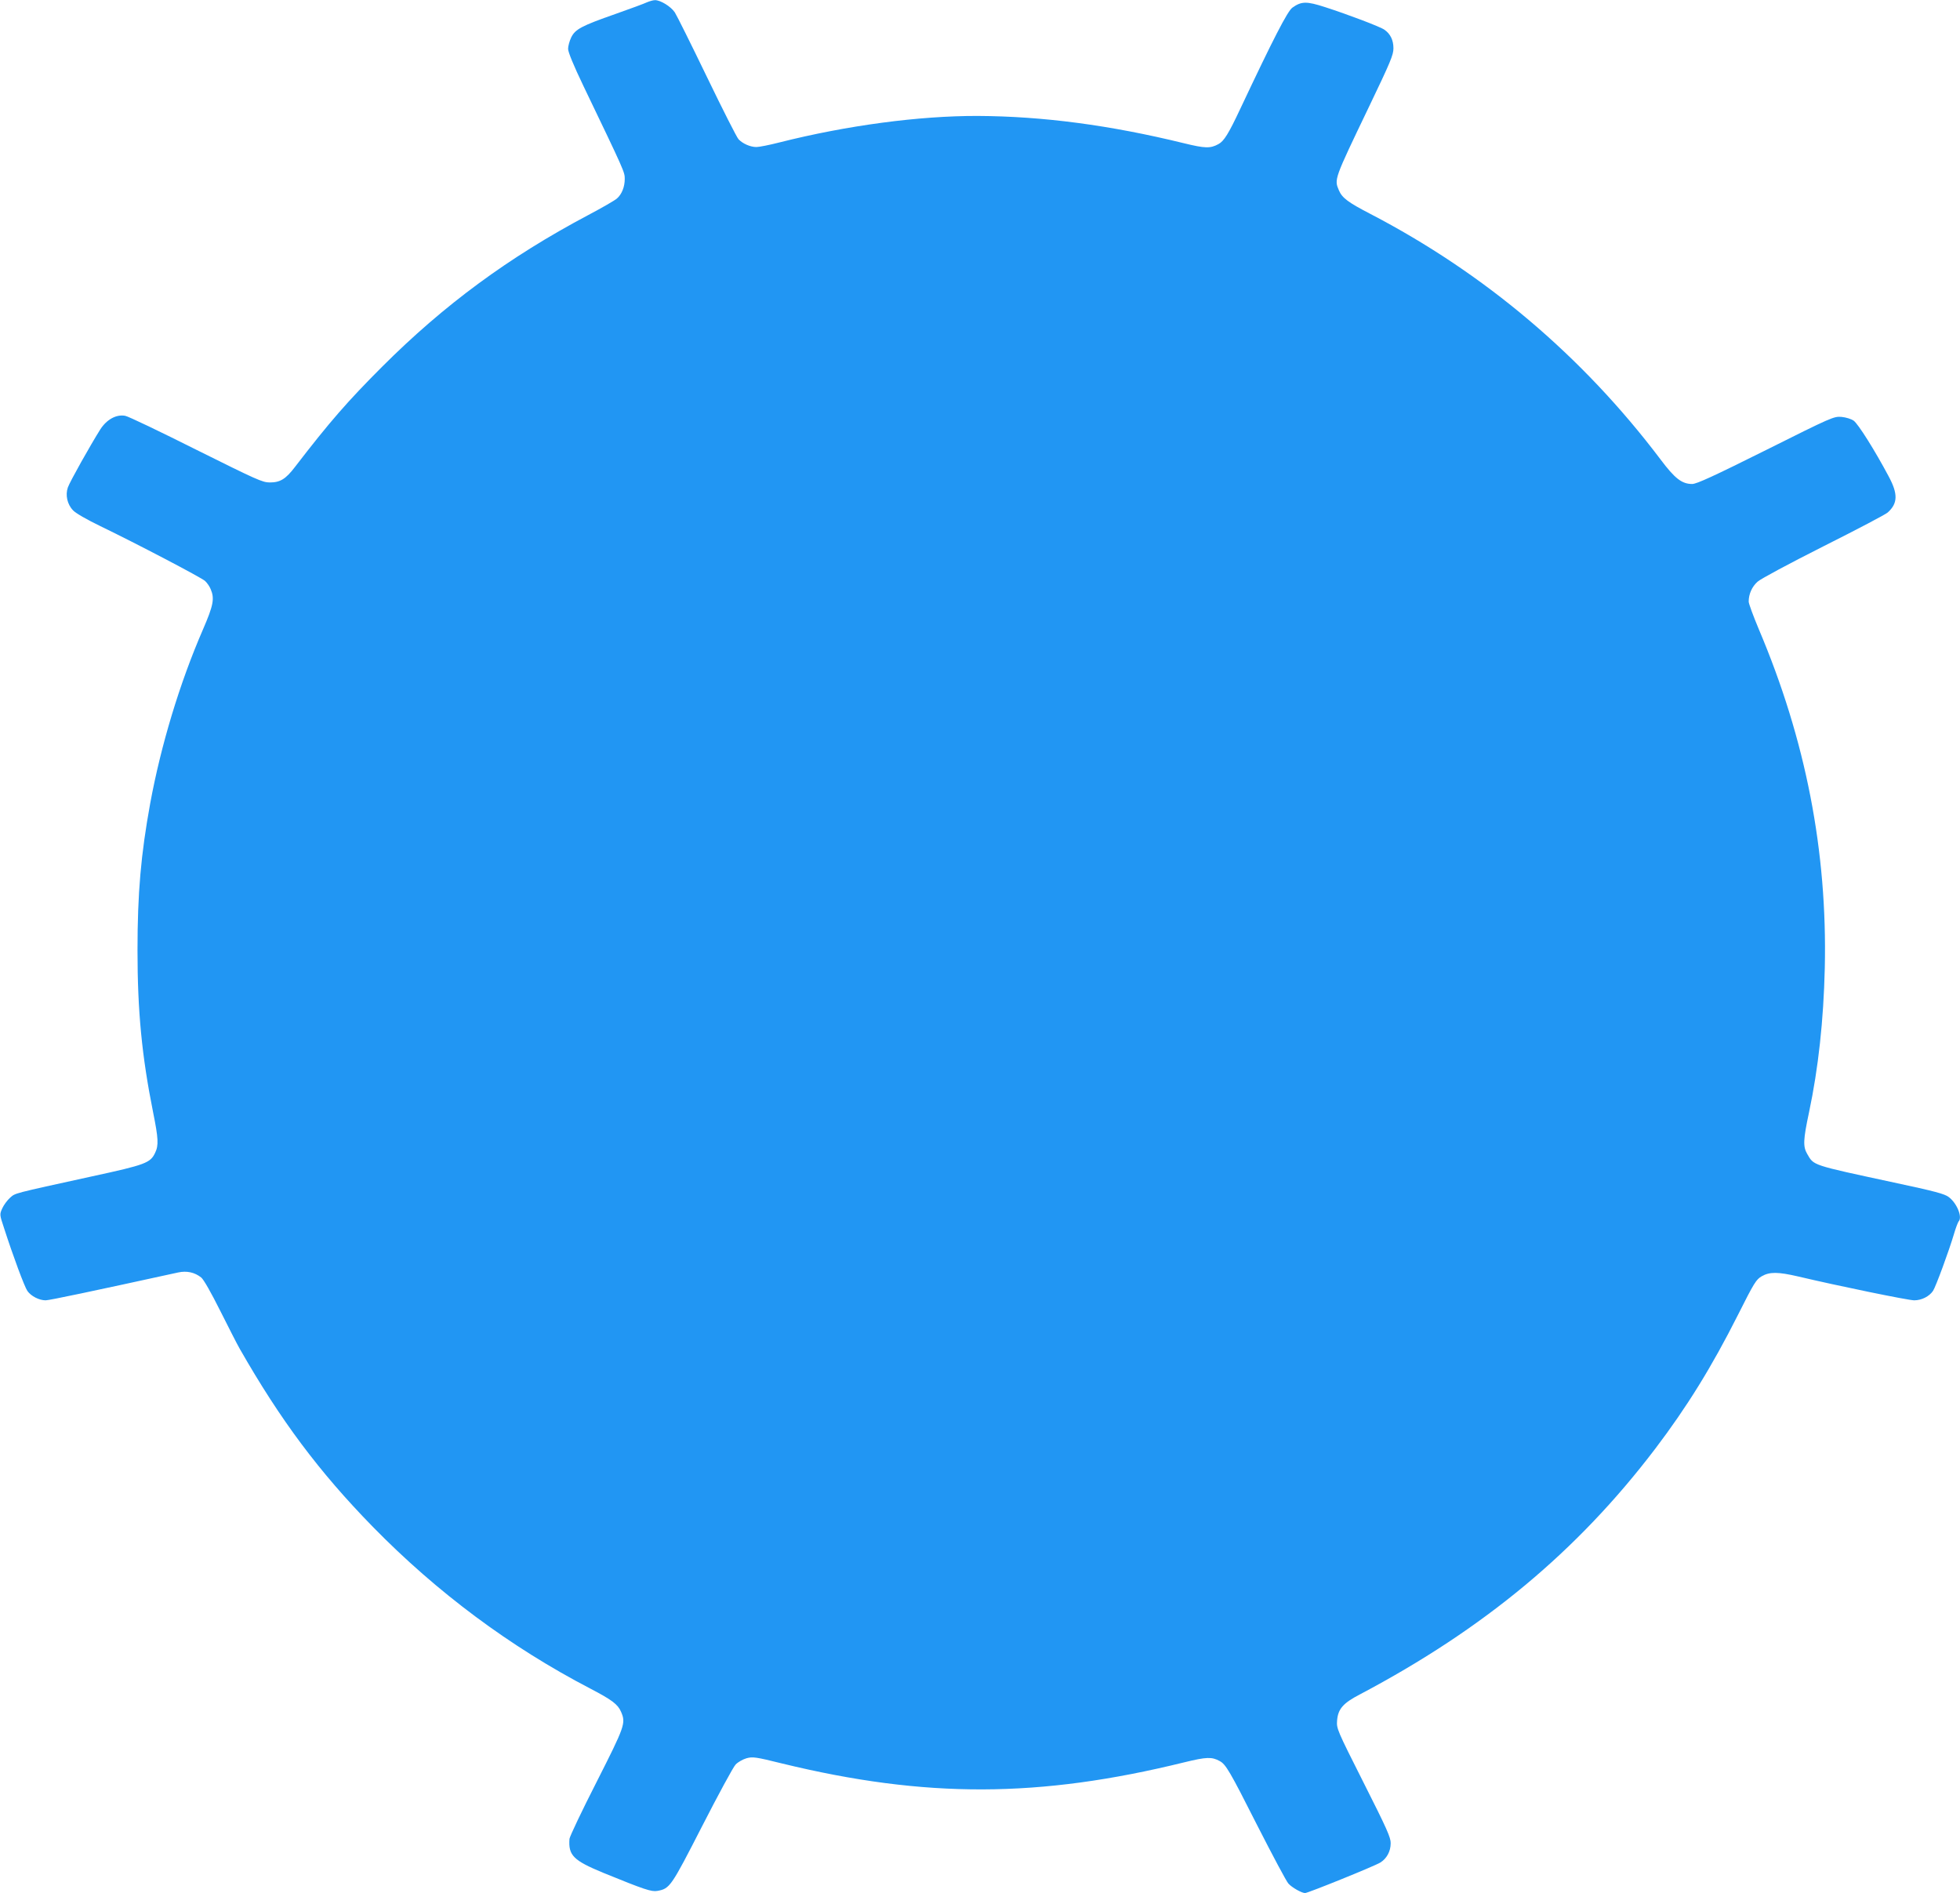 <?xml version="1.0" standalone="no"?>
<!DOCTYPE svg PUBLIC "-//W3C//DTD SVG 20010904//EN"
 "http://www.w3.org/TR/2001/REC-SVG-20010904/DTD/svg10.dtd">
<svg version="1.0" xmlns="http://www.w3.org/2000/svg"
 width="1280pt" height="1236pt" viewBox="0 0 1280 1236"
 preserveAspectRatio="xMidYMid meet">
<g transform="translate(0,1236) scale(0.1,-0.1)"
fill="#2196f3" stroke="none">
<path d="M4225 12345 c-16 -8 -109 -42 -205 -76 -223 -78 -264 -100 -290 -154
-11 -23 -20 -56 -20 -74 0 -21 36 -109 101 -244 268 -558 269 -560 269 -605 0
-52 -19 -100 -51 -128 -13 -12 -98 -61 -189 -109 -517 -274 -940 -585 -1345
-990 -223 -223 -342 -359 -568 -653 -61 -80 -97 -102 -165 -102 -48 0 -85 17
-481 214 -235 118 -444 218 -463 221 -58 11 -120 -23 -162 -87 -65 -103 -200
-343 -213 -381 -17 -49 -4 -110 34 -149 16 -18 91 -61 178 -103 240 -116 658
-335 684 -358 13 -12 30 -36 37 -54 26 -61 18 -105 -51 -264 -152 -350 -274
-755 -344 -1134 -61 -335 -83 -586 -83 -960 0 -396 28 -689 102 -1058 34 -169
37 -215 13 -264 -31 -66 -63 -78 -409 -153 -530 -116 -502 -109 -538 -140 -18
-16 -41 -47 -51 -69 -18 -40 -18 -41 11 -128 59 -183 134 -385 153 -412 24
-34 77 -61 119 -61 24 0 304 59 866 182 56 12 107 1 150 -33 16 -13 64 -97
125 -219 55 -109 111 -220 127 -247 265 -464 517 -802 869 -1162 419 -428 897
-784 1420 -1056 142 -74 180 -103 201 -152 32 -74 25 -93 -160 -458 -96 -188
-175 -355 -177 -371 -8 -108 25 -141 221 -222 267 -109 315 -125 353 -118 82
15 89 26 293 424 105 205 203 386 218 401 15 16 47 34 71 41 40 11 59 9 232
-34 937 -228 1679 -226 2629 8 143 35 178 36 229 8 40 -21 66 -65 244 -417
101 -198 193 -371 205 -383 23 -26 87 -62 109 -62 19 0 454 176 491 199 42 26
68 73 68 126 1 37 -25 95 -177 396 -174 345 -177 353 -173 405 6 76 39 114
149 171 810 428 1419 934 1928 1603 208 274 369 534 541 875 106 211 119 231
155 252 52 30 107 29 237 -1 262 -62 720 -156 759 -156 49 0 99 26 123 62 18
27 105 264 136 369 12 41 26 78 31 84 26 27 -10 118 -64 159 -27 21 -91 38
-358 95 -543 117 -522 110 -567 187 -28 48 -26 93 12 271 61 289 95 600 103
943 17 762 -124 1488 -431 2212 -36 86 -66 167 -66 180 0 49 21 97 58 130 21
19 206 118 432 232 217 109 406 208 418 220 66 59 68 121 6 236 -91 171 -199
342 -228 363 -17 12 -50 22 -80 25 -50 4 -64 -2 -494 -217 -343 -171 -452
-221 -481 -221 -67 0 -113 35 -208 162 -508 672 -1147 1213 -1893 1601 -147
76 -185 105 -206 154 -31 73 -33 68 195 543 142 296 161 341 161 385 0 53 -20
94 -59 121 -26 19 -237 99 -386 147 -123 40 -156 39 -215 -3 -32 -23 -124
-202 -340 -660 -77 -164 -107 -212 -143 -231 -53 -29 -87 -28 -226 6 -482 118
-920 176 -1346 178 -384 1 -855 -62 -1295 -173 -66 -17 -133 -30 -150 -30 -40
0 -90 22 -117 51 -12 13 -105 197 -207 408 -102 211 -196 400 -209 420 -26 39
-95 81 -130 80 -12 0 -35 -7 -52 -14z"/>
</g>
</svg>

